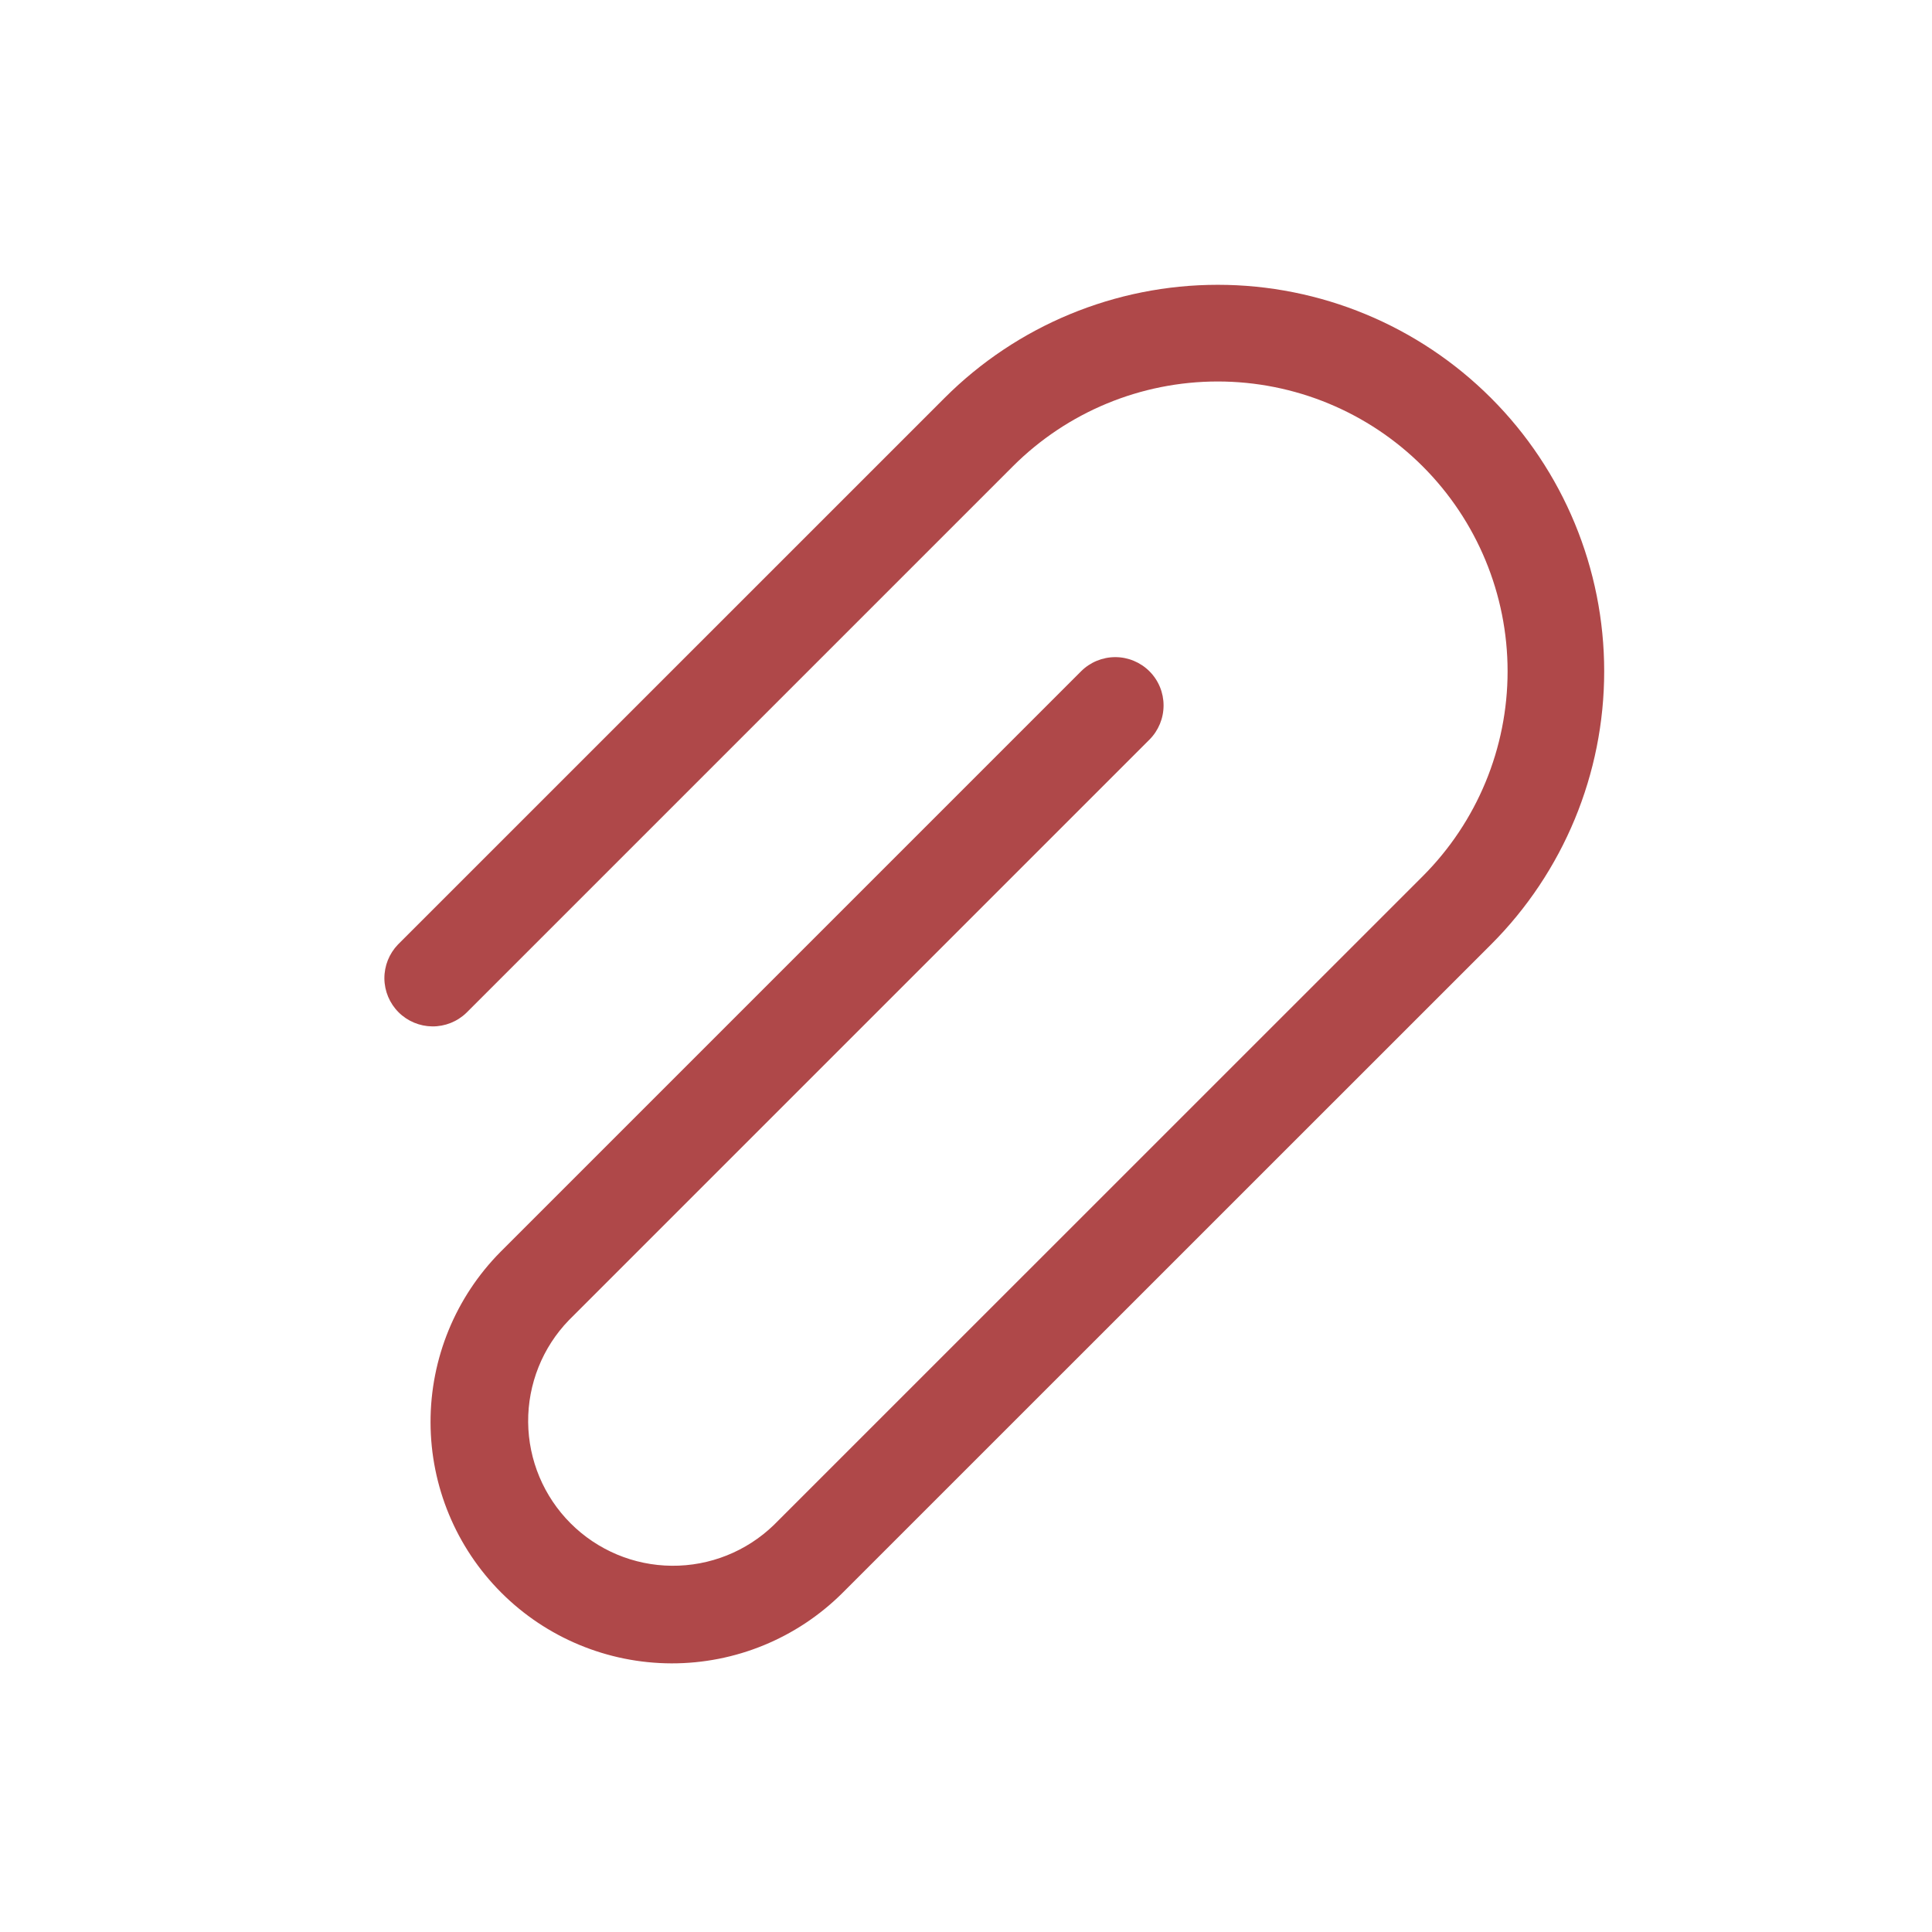 <?xml version="1.0" encoding="UTF-8"?> <svg xmlns="http://www.w3.org/2000/svg" width="46" height="46" viewBox="0 0 46 46" fill="none"> <path d="M11.104 24.115L24.115 11.104C25.409 9.81 27.164 9.083 28.994 9.083C30.824 9.083 32.58 9.81 33.874 11.104C35.168 12.398 35.895 14.153 35.895 15.983C35.895 17.814 35.168 19.569 33.874 20.863L18.422 36.312C17.771 36.94 16.9 37.288 15.995 37.28C15.091 37.273 14.226 36.91 13.586 36.27C12.946 35.63 12.583 34.765 12.575 33.86C12.568 32.956 12.915 32.084 13.544 31.434L27.367 17.611C27.583 17.395 27.704 17.102 27.704 16.797C27.705 16.492 27.584 16.199 27.368 15.983C27.152 15.768 26.86 15.646 26.555 15.646C26.25 15.646 25.957 15.767 25.741 15.982L11.918 29.805C10.847 30.885 10.248 32.345 10.251 33.866C10.254 35.386 10.859 36.844 11.934 37.919C13.009 38.995 14.467 39.6 15.987 39.604C17.508 39.607 18.968 39.008 20.048 37.938L35.5 22.489C37.225 20.764 38.195 18.423 38.195 15.983C38.195 13.543 37.226 11.202 35.501 9.477C33.775 7.751 31.435 6.781 28.995 6.781C26.555 6.781 24.214 7.75 22.489 9.476L9.475 22.489C9.266 22.706 9.15 22.996 9.152 23.298C9.155 23.599 9.276 23.888 9.489 24.101C9.702 24.314 9.991 24.435 10.292 24.438C10.594 24.441 10.887 24.325 11.104 24.115Z" fill="#AF4849"></path> </svg> 